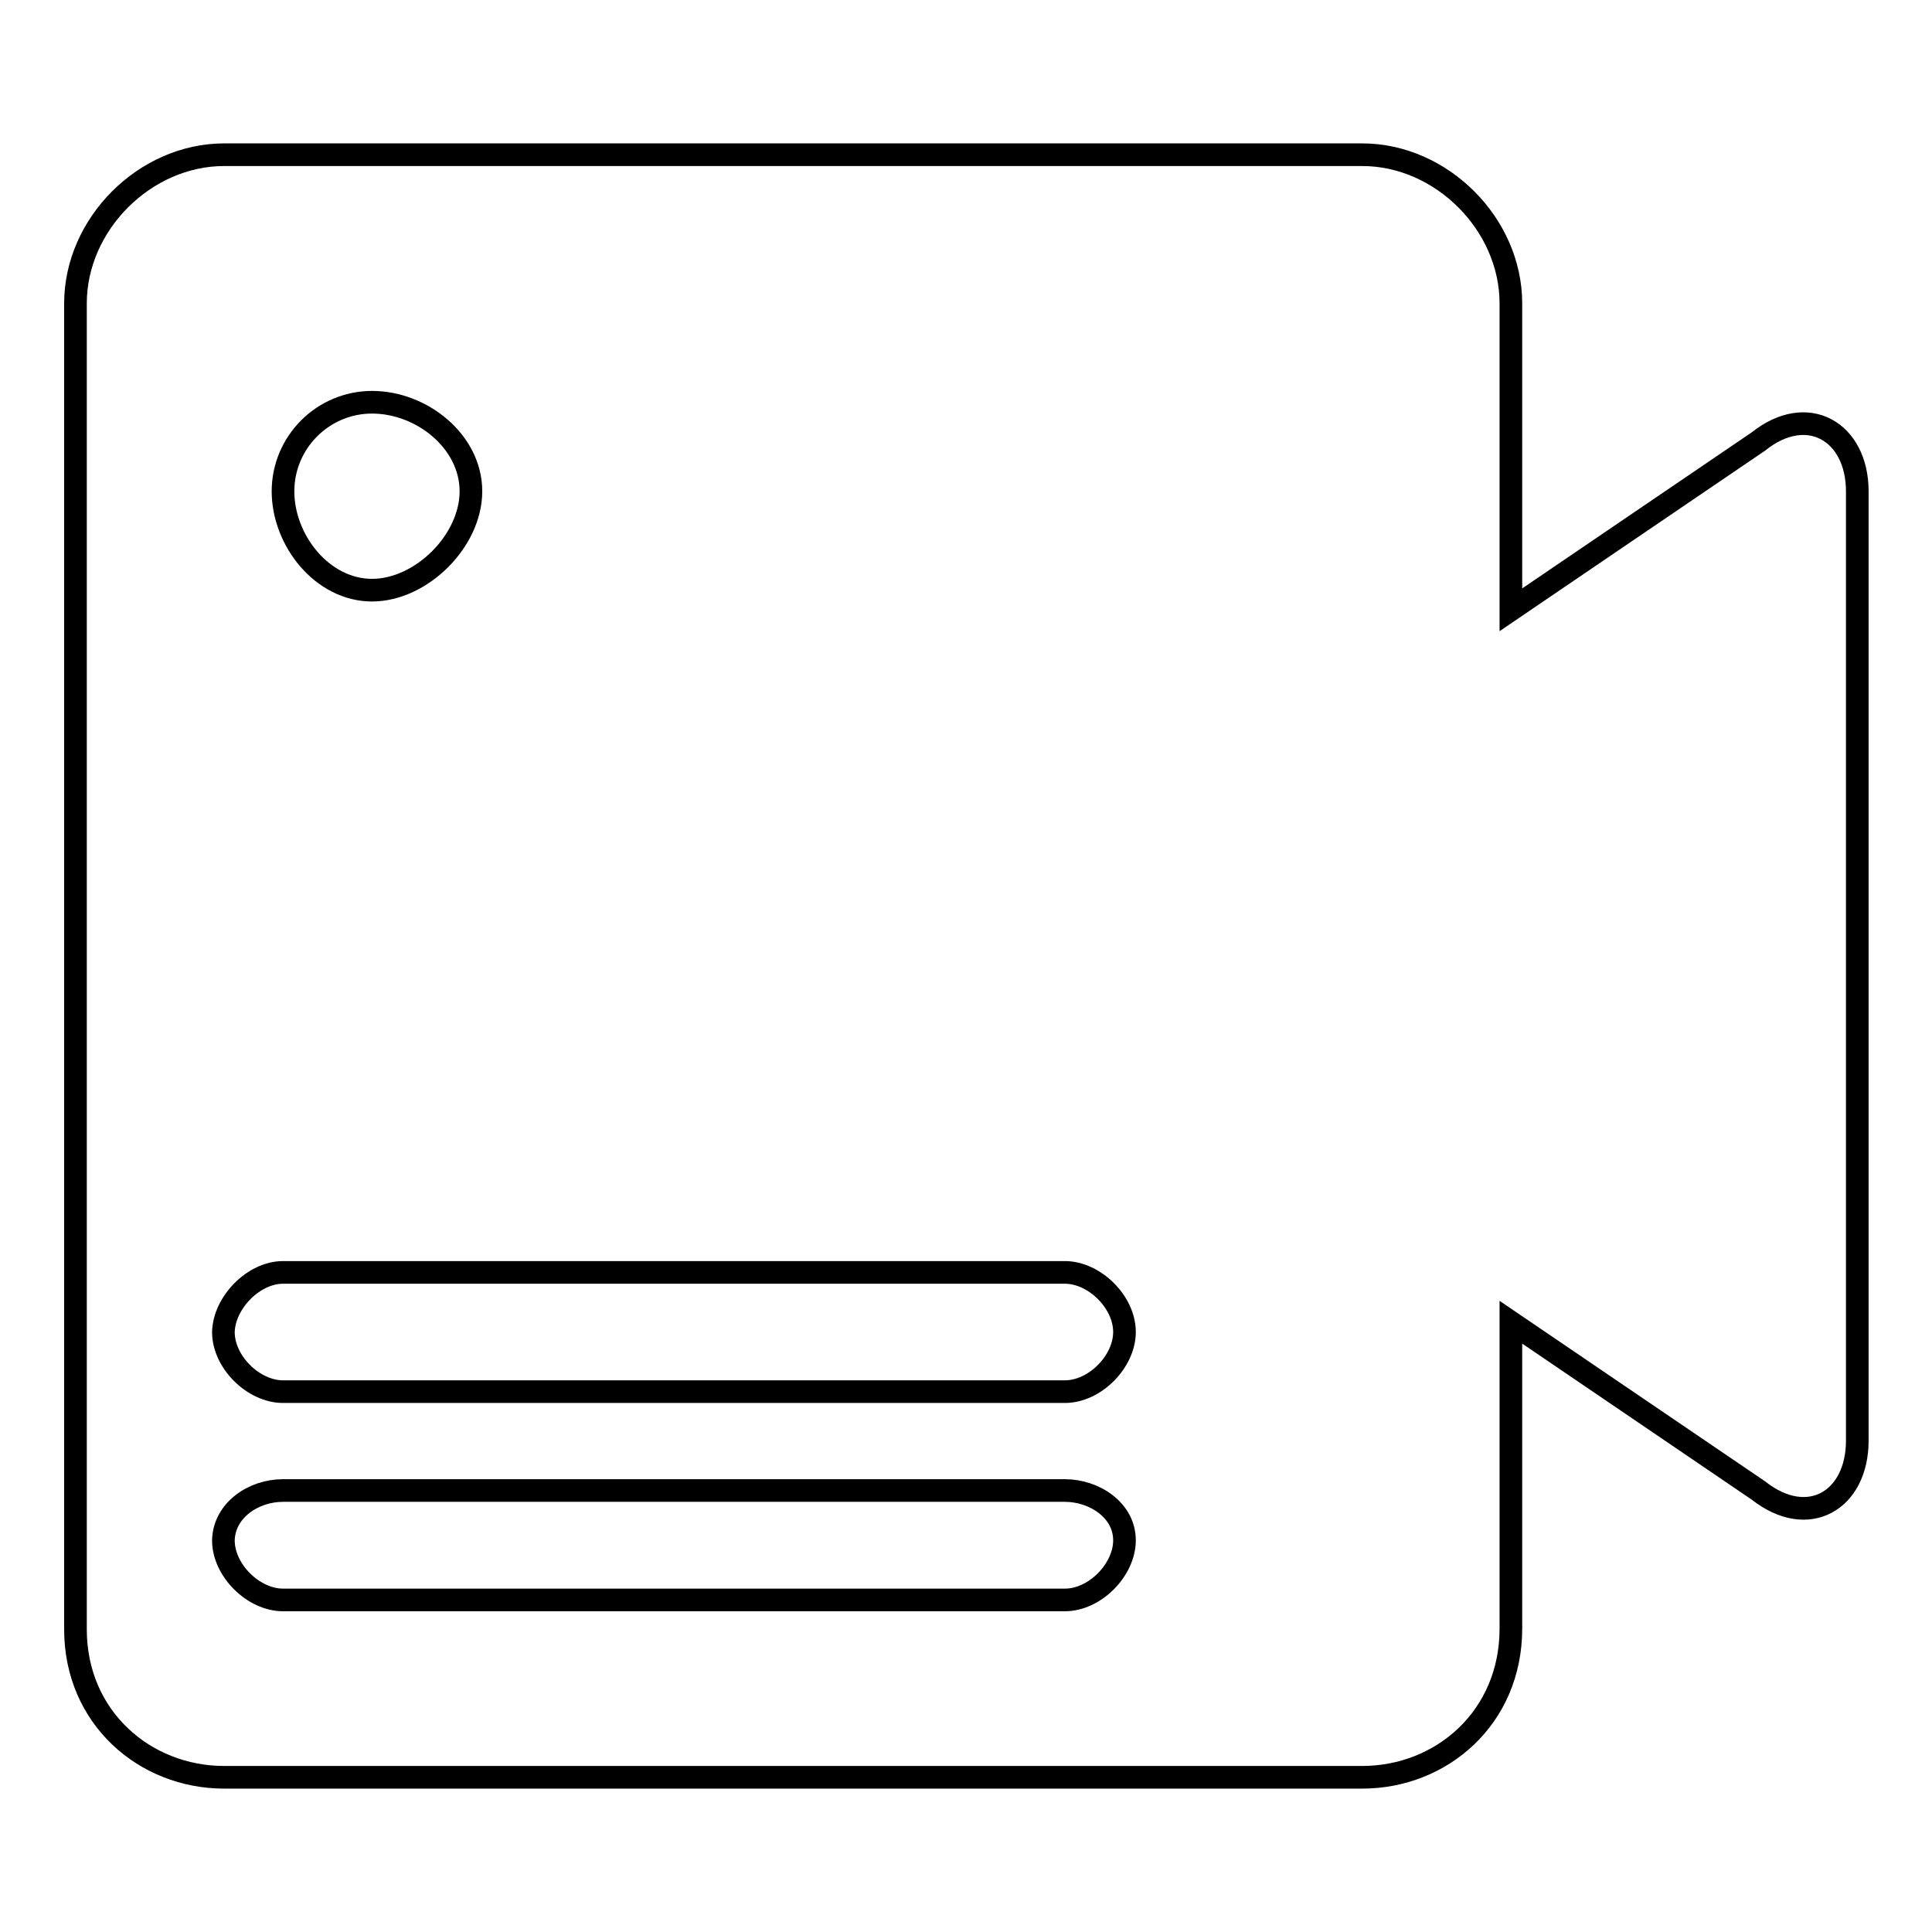 <?xml version="1.0" encoding="utf-8"?>
<!-- Svg Vector Icons : http://www.onlinewebfonts.com/icon -->
<!DOCTYPE svg PUBLIC "-//W3C//DTD SVG 1.1//EN" "http://www.w3.org/Graphics/SVG/1.1/DTD/svg11.dtd">
<svg version="1.1" xmlns="http://www.w3.org/2000/svg" xmlns:xlink="http://www.w3.org/1999/xlink" x="0px" y="0px" viewBox="0 0 256 256" enable-background="new 0 0 256 256" xml:space="preserve">
<g> <path stroke-width="3" fill-opacity="0" stroke="#000000"  d="M49.3,53.3c6.6,0,13.1,5.2,13.1,11.8c0,6.6-6.6,13.1-13.1,13.1c-6.6,0-11.8-6.6-11.8-13.1 S42.8,53.3,49.3,53.3z M37.5,168.6h103.6c3.9,0,7.9,3.9,7.9,7.9l0,0c0,3.9-3.9,7.9-7.9,7.9H37.5c-3.9,0-7.9-3.9-7.9-7.9l0,0 C29.7,172.6,33.6,168.6,37.5,168.6z M37.5,197.5h103.6c3.9,0,7.9,2.6,7.9,6.6l0,0c0,3.9-3.9,7.9-7.9,7.9H37.5 c-3.9,0-7.9-3.9-7.9-7.9l0,0C29.7,200.1,33.6,197.5,37.5,197.5z M29.7,235.5h150.8c10.5,0,19.7-7.9,19.7-19.7v-40.6l32.8,22.3 c6.6,5.2,13.1,1.3,13.1-6.6V65.1c0-7.9-6.6-11.8-13.1-6.6l-32.8,22.3V40.2c0-10.5-9.2-19.7-19.7-19.7H29.7 C19.2,20.5,10,29.7,10,40.2v175.7C10,227.6,19.2,235.5,29.7,235.5L29.7,235.5z"/></g>
</svg>